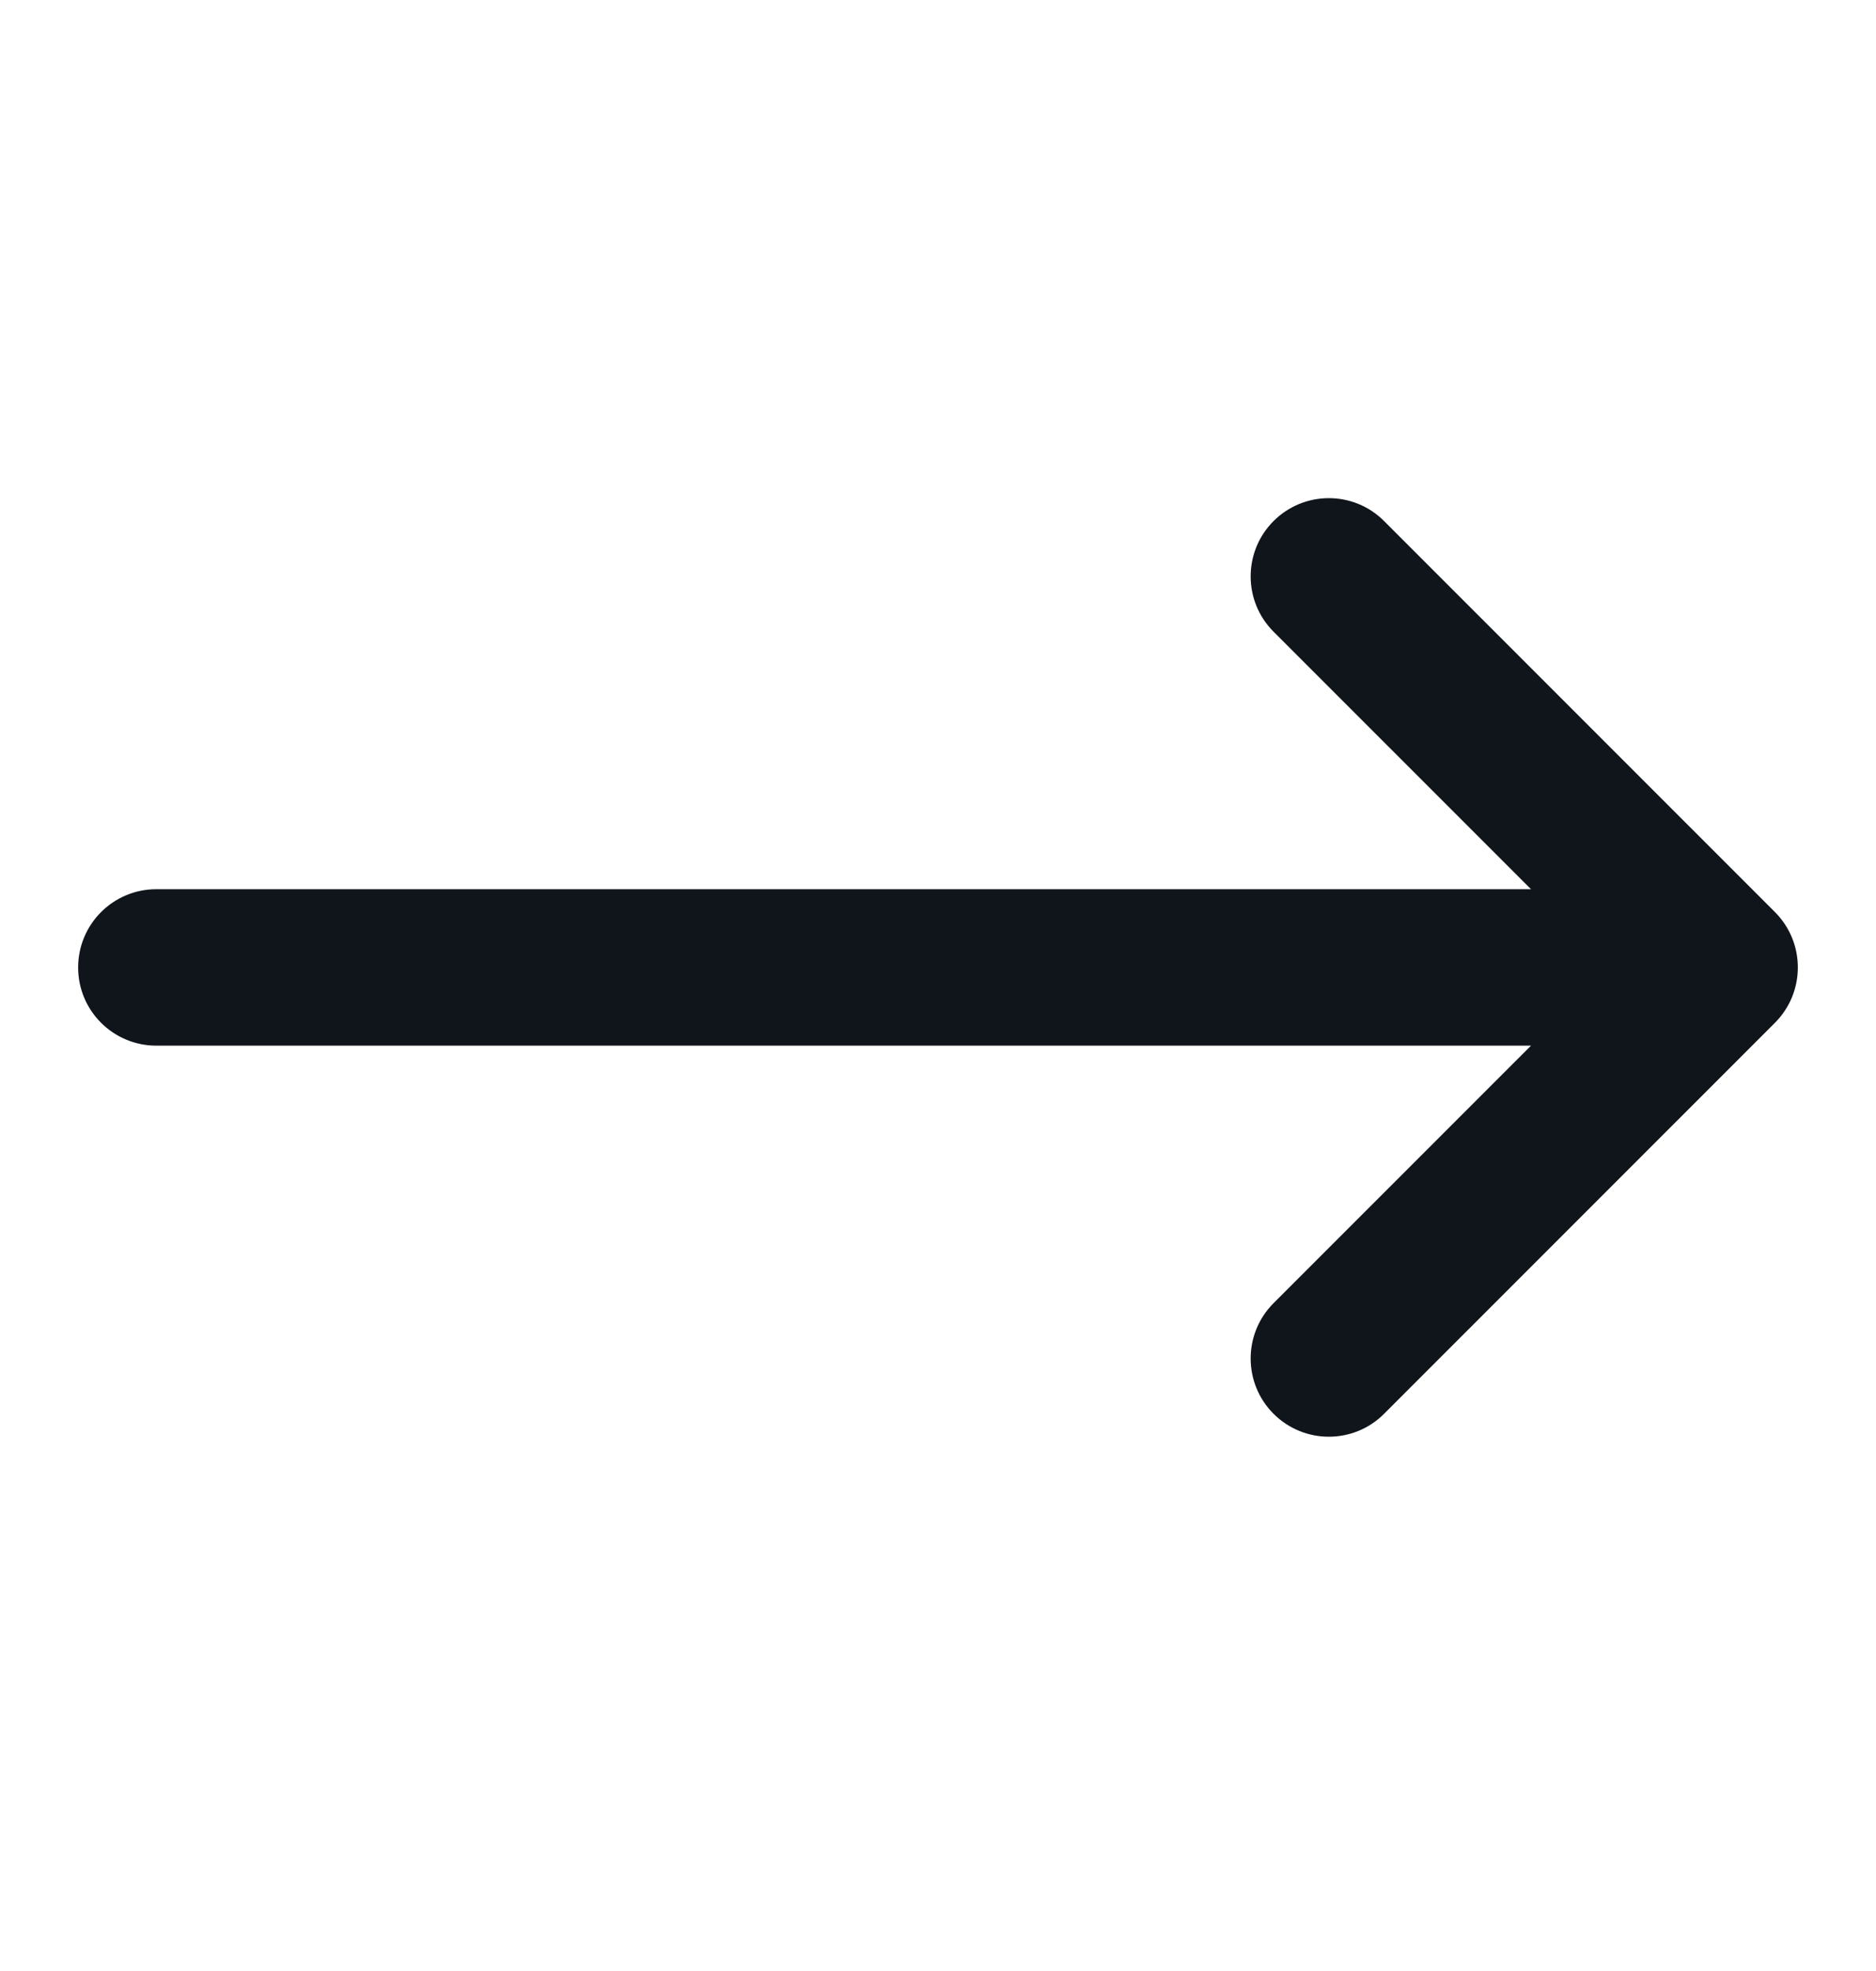 <svg width="20" height="21" viewBox="0 0 20 21" fill="none" xmlns="http://www.w3.org/2000/svg">
<g id="longarrow-right">
<path id="line" d="M13.577 13.885C13.252 14.21 13.252 14.738 13.577 15.063C13.903 15.389 14.431 15.389 14.756 15.063L18.923 10.897C19.248 10.571 19.248 10.044 18.923 9.718L14.756 5.552C14.431 5.226 13.903 5.226 13.577 5.552C13.252 5.877 13.252 6.405 13.577 6.73L16.322 9.474H1.667C1.206 9.474 0.833 9.847 0.833 10.308C0.833 10.768 1.206 11.141 1.667 11.141H16.322L13.577 13.885Z" fill="#10151C"/>
</g>
</svg>
